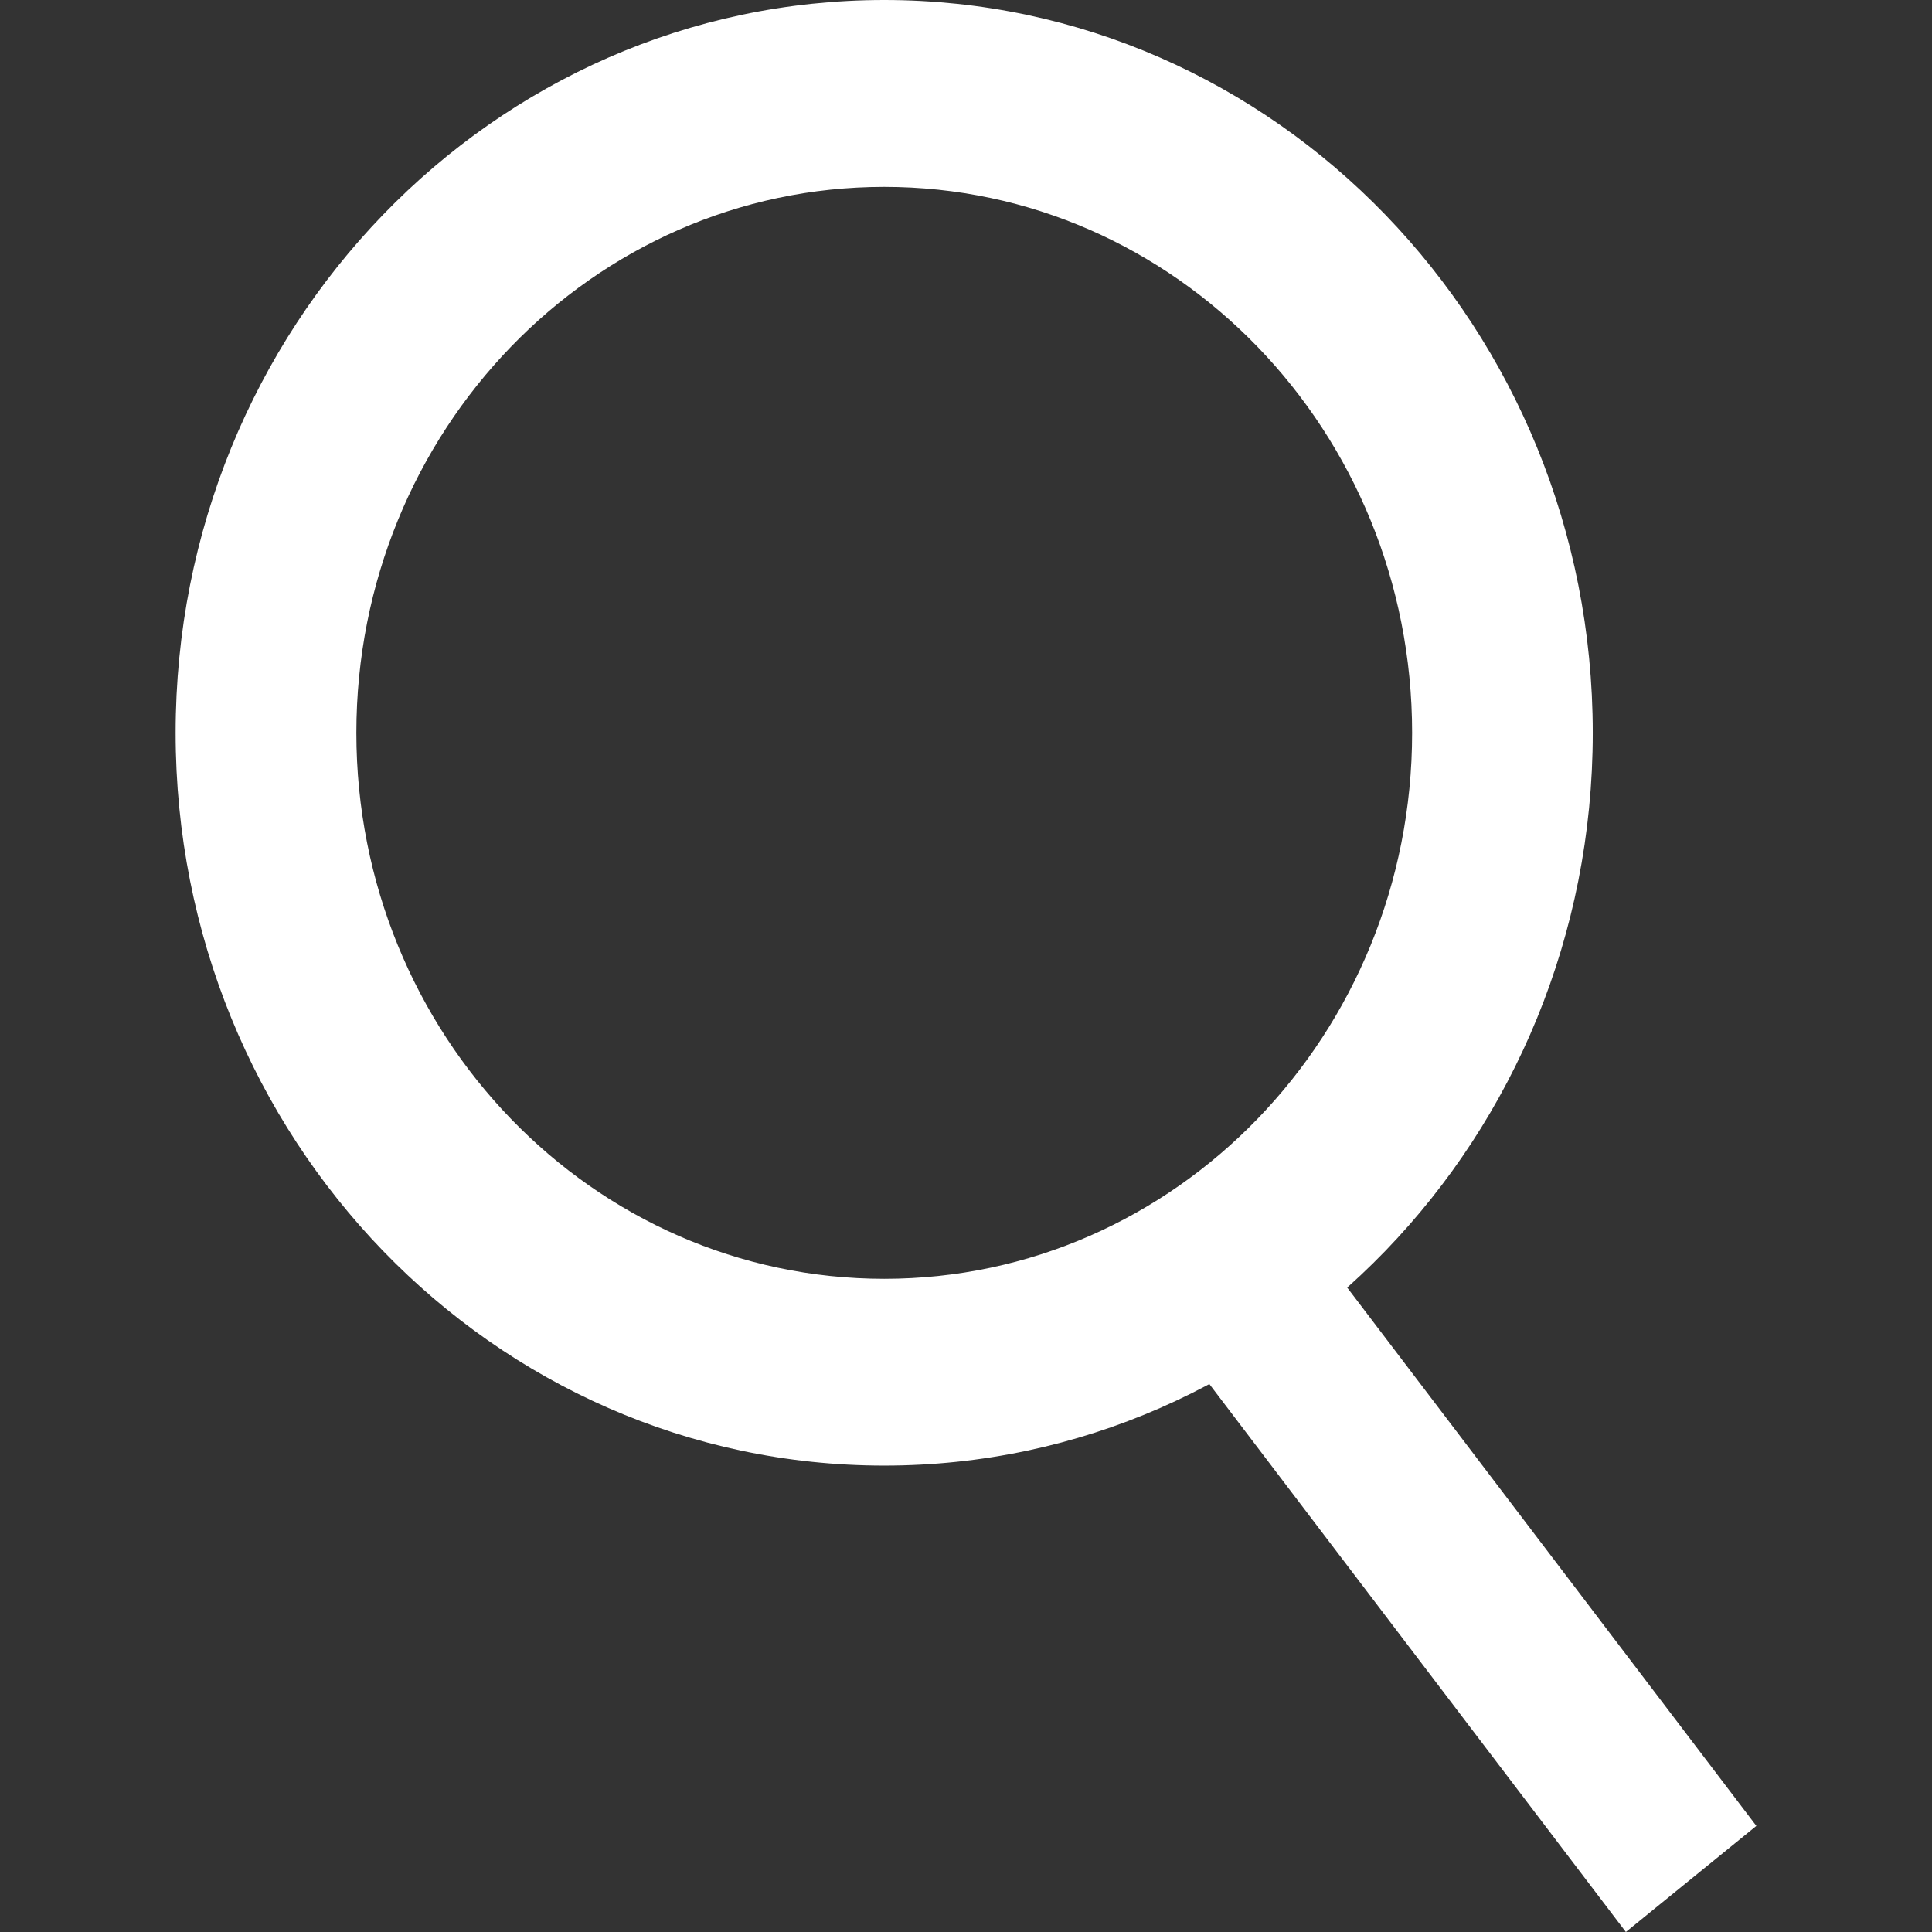 <svg width="22" height="22" viewBox="0 0 22 22" fill="none" xmlns="http://www.w3.org/2000/svg">
<rect x="0" y="0" width="22" height="22" fill="#333333" stroke="none"/>
<path d="M18.137 8.345C18.137 12.954 14.525 16.689 10.069 16.689C5.612 16.689 2 12.954 2 8.345C2 3.736 5.612 0 10.069 0C14.525 0 18.137 3.736 18.137 8.345ZM4.058 8.345C4.058 11.778 6.749 14.562 10.069 14.562C13.388 14.562 16.08 11.778 16.08 8.345C16.08 4.911 13.388 2.128 10.069 2.128C6.749 2.128 4.058 4.911 4.058 8.345Z" fill="white"/>
<path d="M13.234 15.054L14.72 13.845L20 20.792L18.514 22L13.234 15.054Z" fill="white"/>
</svg>
